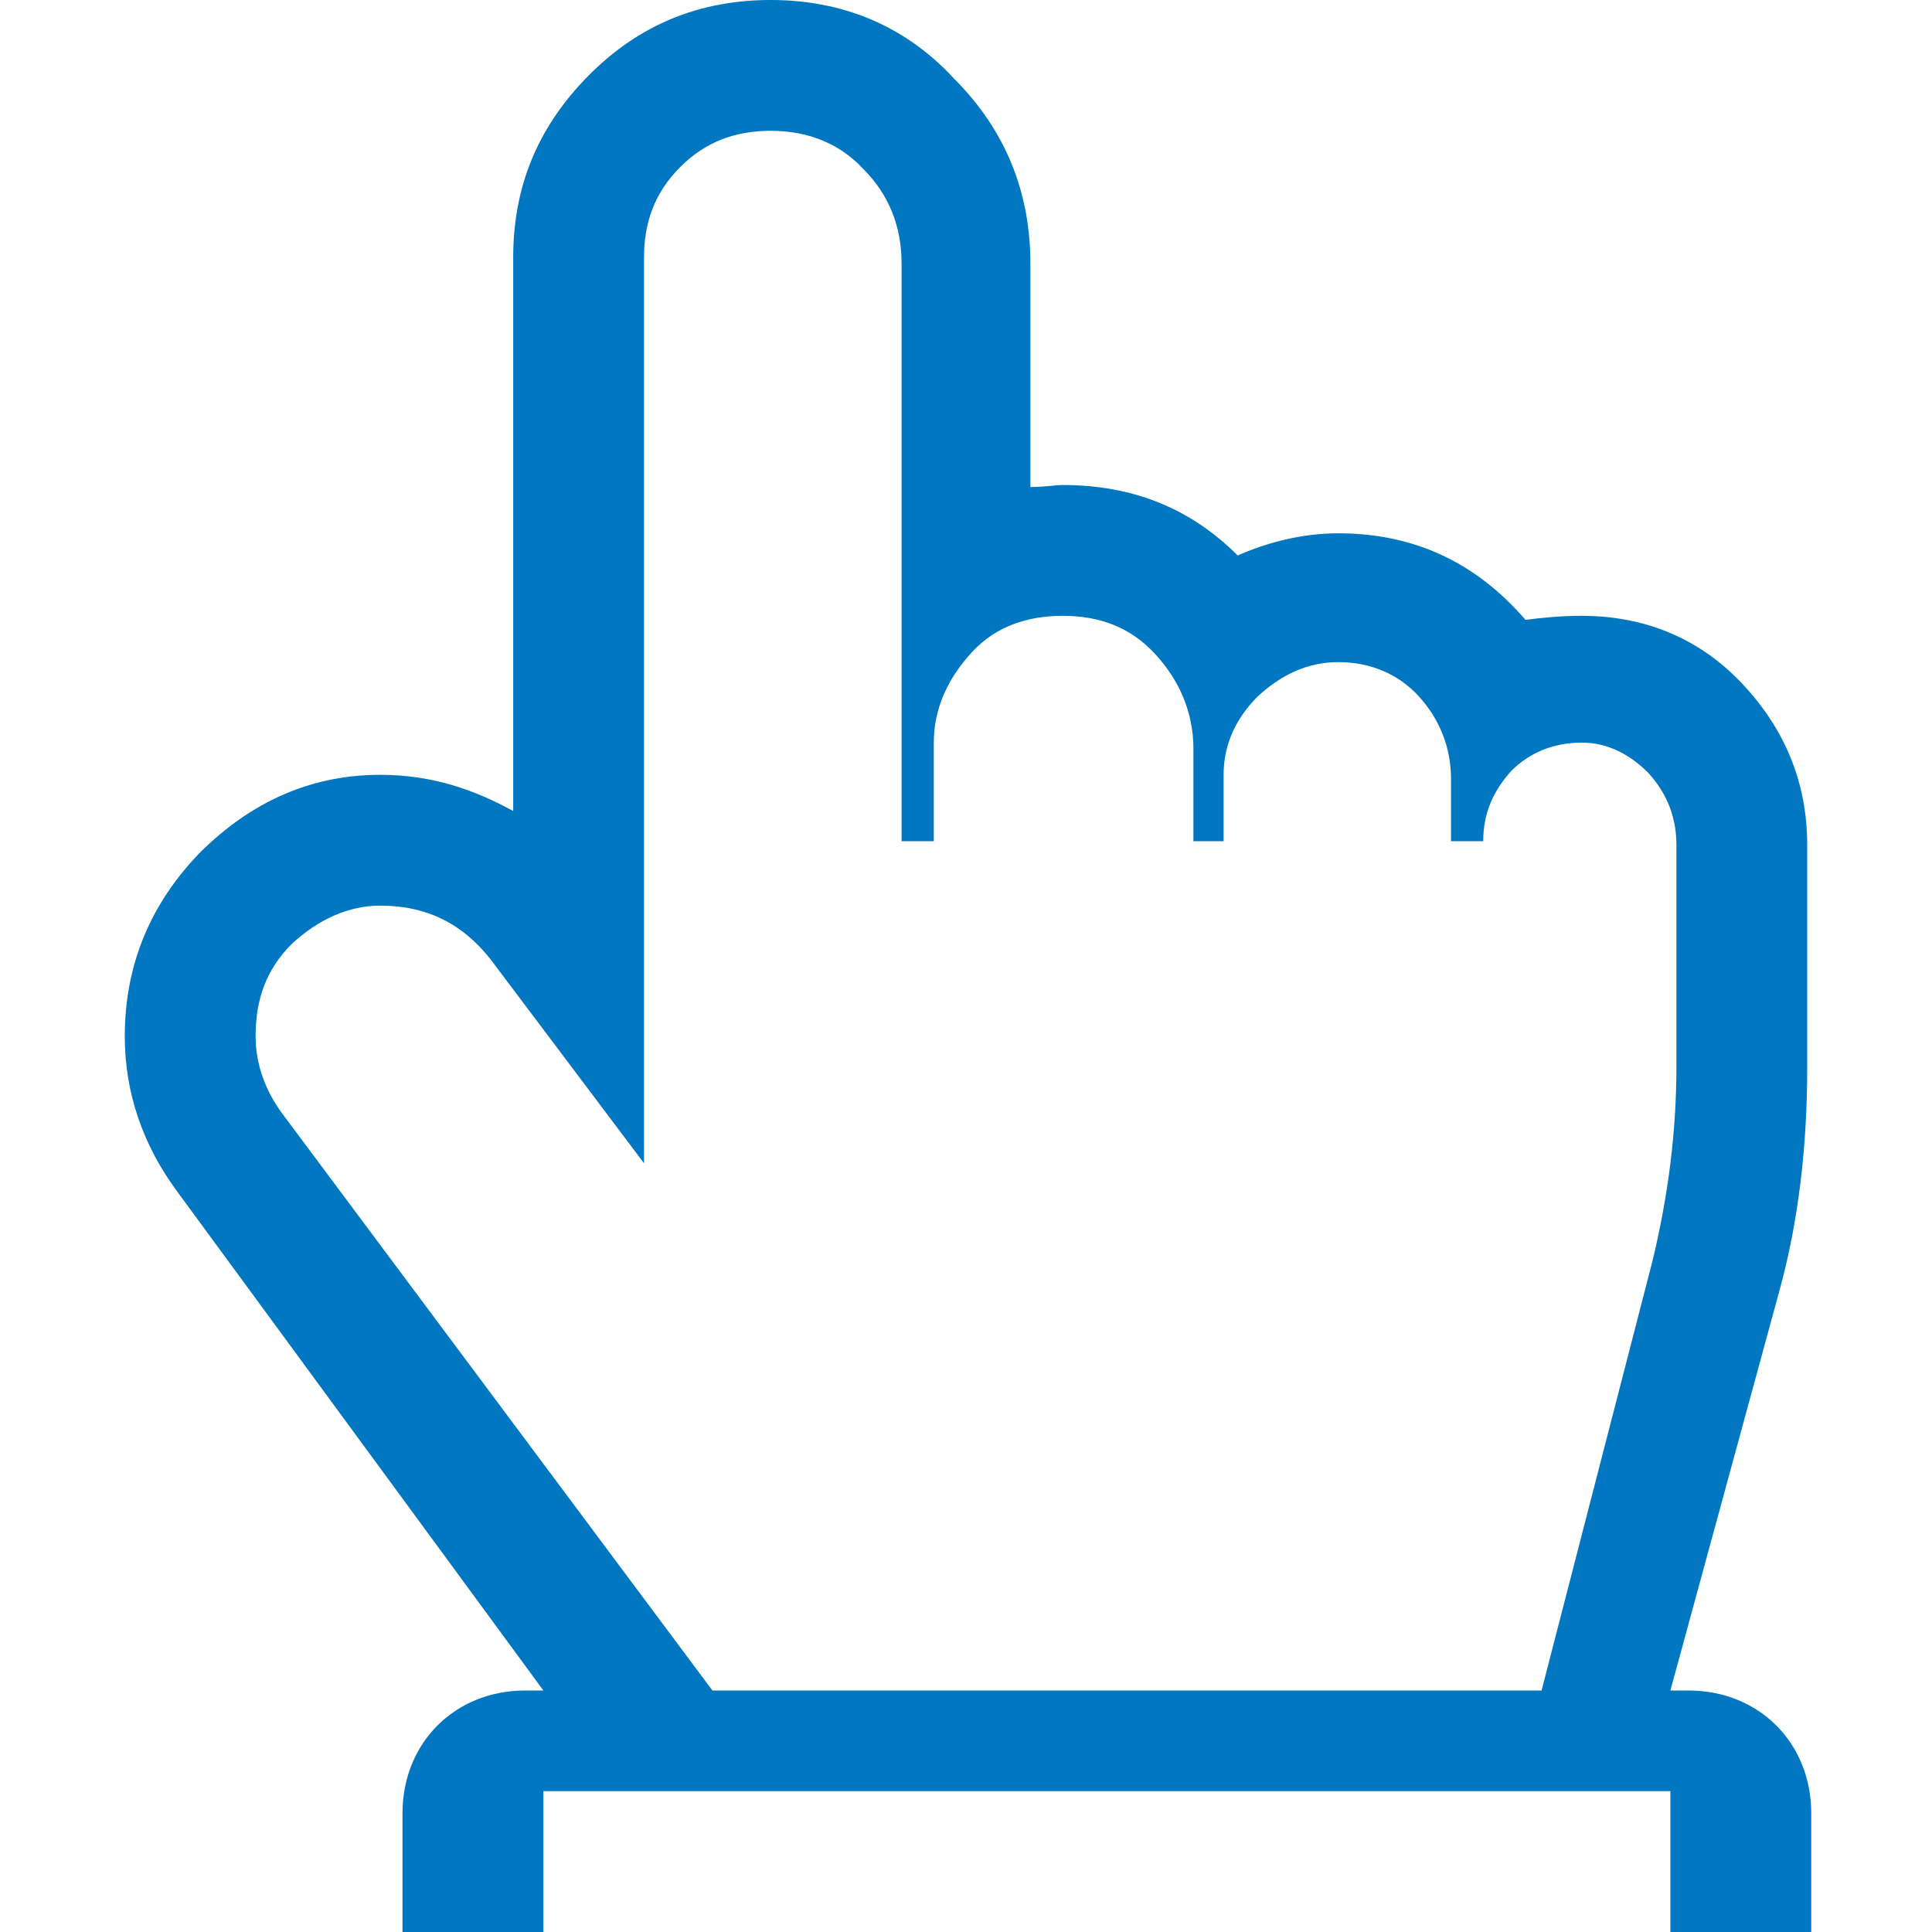 <?xml version="1.0" encoding="utf-8"?>
<!DOCTYPE svg PUBLIC "-//W3C//DTD SVG 1.1//EN" "http://www.w3.org/Graphics/SVG/1.1/DTD/svg11.dtd">
<svg version="1.1" xmlns="http://www.w3.org/2000/svg" xmlns:xlink="http://www.w3.org/1999/xlink" x="0px" y="0px" width="960px"
   height="960px" viewBox="0 0 960 960" enable-background="new 0 0 1920 1080" xml:space="preserve">

<g id="802">
   <path id="1" style="fill:#0077c0" d="M383 960c36 0 67 -13 91 -39c26 -26 38 -57 38 -92v-111c7 0 13 1 16 1c34 0 63 -11 87 -35c16 7 33 11 50 11c37 0 68 -14 93 -43c8 1 17 2 28 2c31 0 58 -11 79 -33c22 -23 33 -50 33 -81v-110c0 -38 -4 -76 -14 -112l-54 -198h9c35 0 61 -26 61 -61v-59h-70v70h-560
v-70h-70v59c0 35 26 61 61 61h9l-182 248c-17 23 -26 49 -26 77c0 36 13 66 37 91c26 26 56 39 90 39c25 0 46 -7 66 -18v275c0 35 12 65 38 91c25 25 55 37 90 37zM383 895c-17 0 -32 -5 -45 -18s-18 -28 -18 -45v-450l-76 101c-14 18 -32 27 -55 27c-16 0 -31 -7 -44 -19 c-13 -13 -18 -28 -18 -46c0 -14 5 -27 13 -38l214 -287h412l55 213c8 33 12 65 12 97v110c0 13 -4 25 -14 36c-9 9 -20 15 -33 15c-14 0 -26 -5 -35 -14c-9 -10 -14 -21 -14 -35h-16v31c0 16 -6 30 -16 41s-24 17 -40 17c-15 0 -28 -6 -40 -17c-11 -11 -17 -24 -17 -39v-33 h-15v46c0 18 -7 34 -19 47s-27 19 -46 19c-17 0 -33 -5 -45 -18s-19 -28 -19 -45v-49h-16v287c0 18 -6 34 -19 47c-12 13 -28 19 -46 19z"
     transform="translate(0, 960) scale(1, -1)" />
</g>

</svg>
